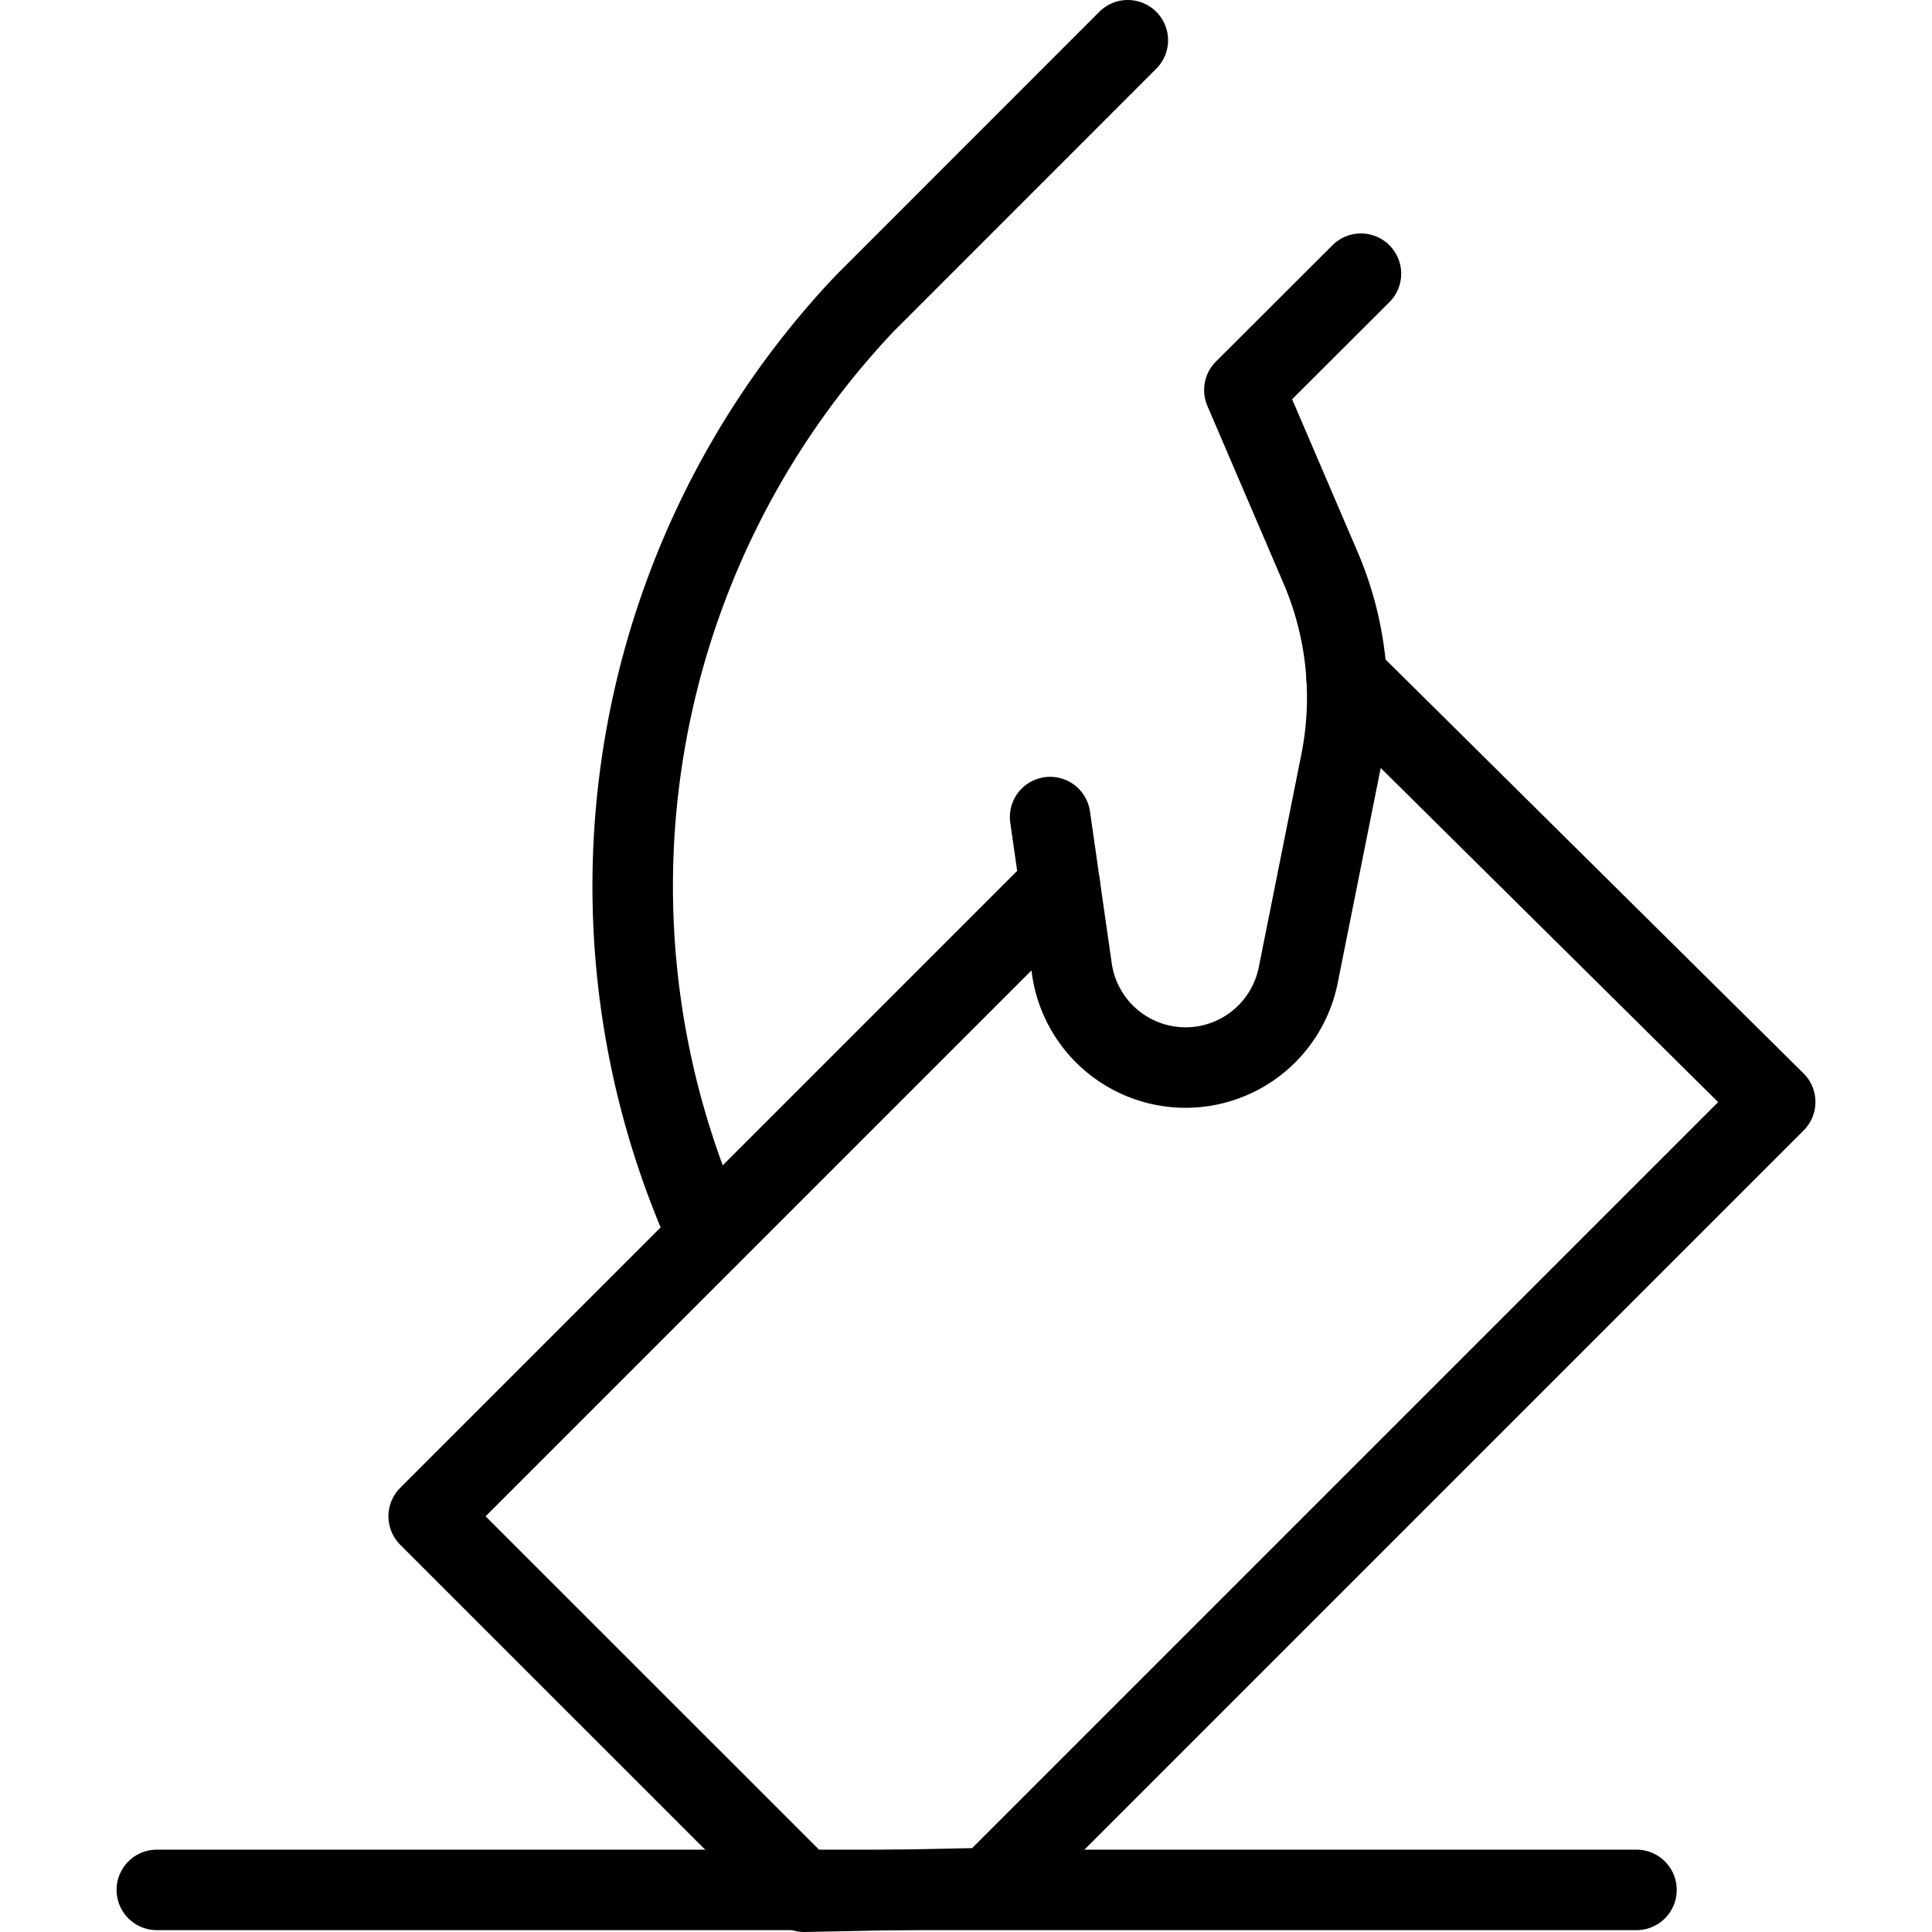 <svg xmlns="http://www.w3.org/2000/svg" viewBox="0 0 24 24"><g transform="matrix(1,0,0,1,0,0)"><defs><style>.a{fill:none;stroke:#000000;stroke-linecap:round;stroke-linejoin:round;}</style></defs><title>election-ballot-box-1</title><path class="a" d="M13.045,10.15l.27,1.884a1.427,1.427,0,0,0,1.692,1.2h0a1.428,1.428,0,0,0,1.12-1.12l.529-2.645a4.093,4.093,0,0,0-.251-2.416l-.947-2.208L16.906,3.4"></path><path class="a" d="M14.01.5,10.745,3.766A10.531,10.531,0,0,0,8.8,15.358"></path><polyline class="a" points="16.728 8.417 22.052 13.689 12.287 23.454 9.99 23.5 5.325 18.836 13.166 10.995"></polyline><line class="a" x1="1.948" y1="23.477" x2="20.329" y2="23.477"></line></g></svg>